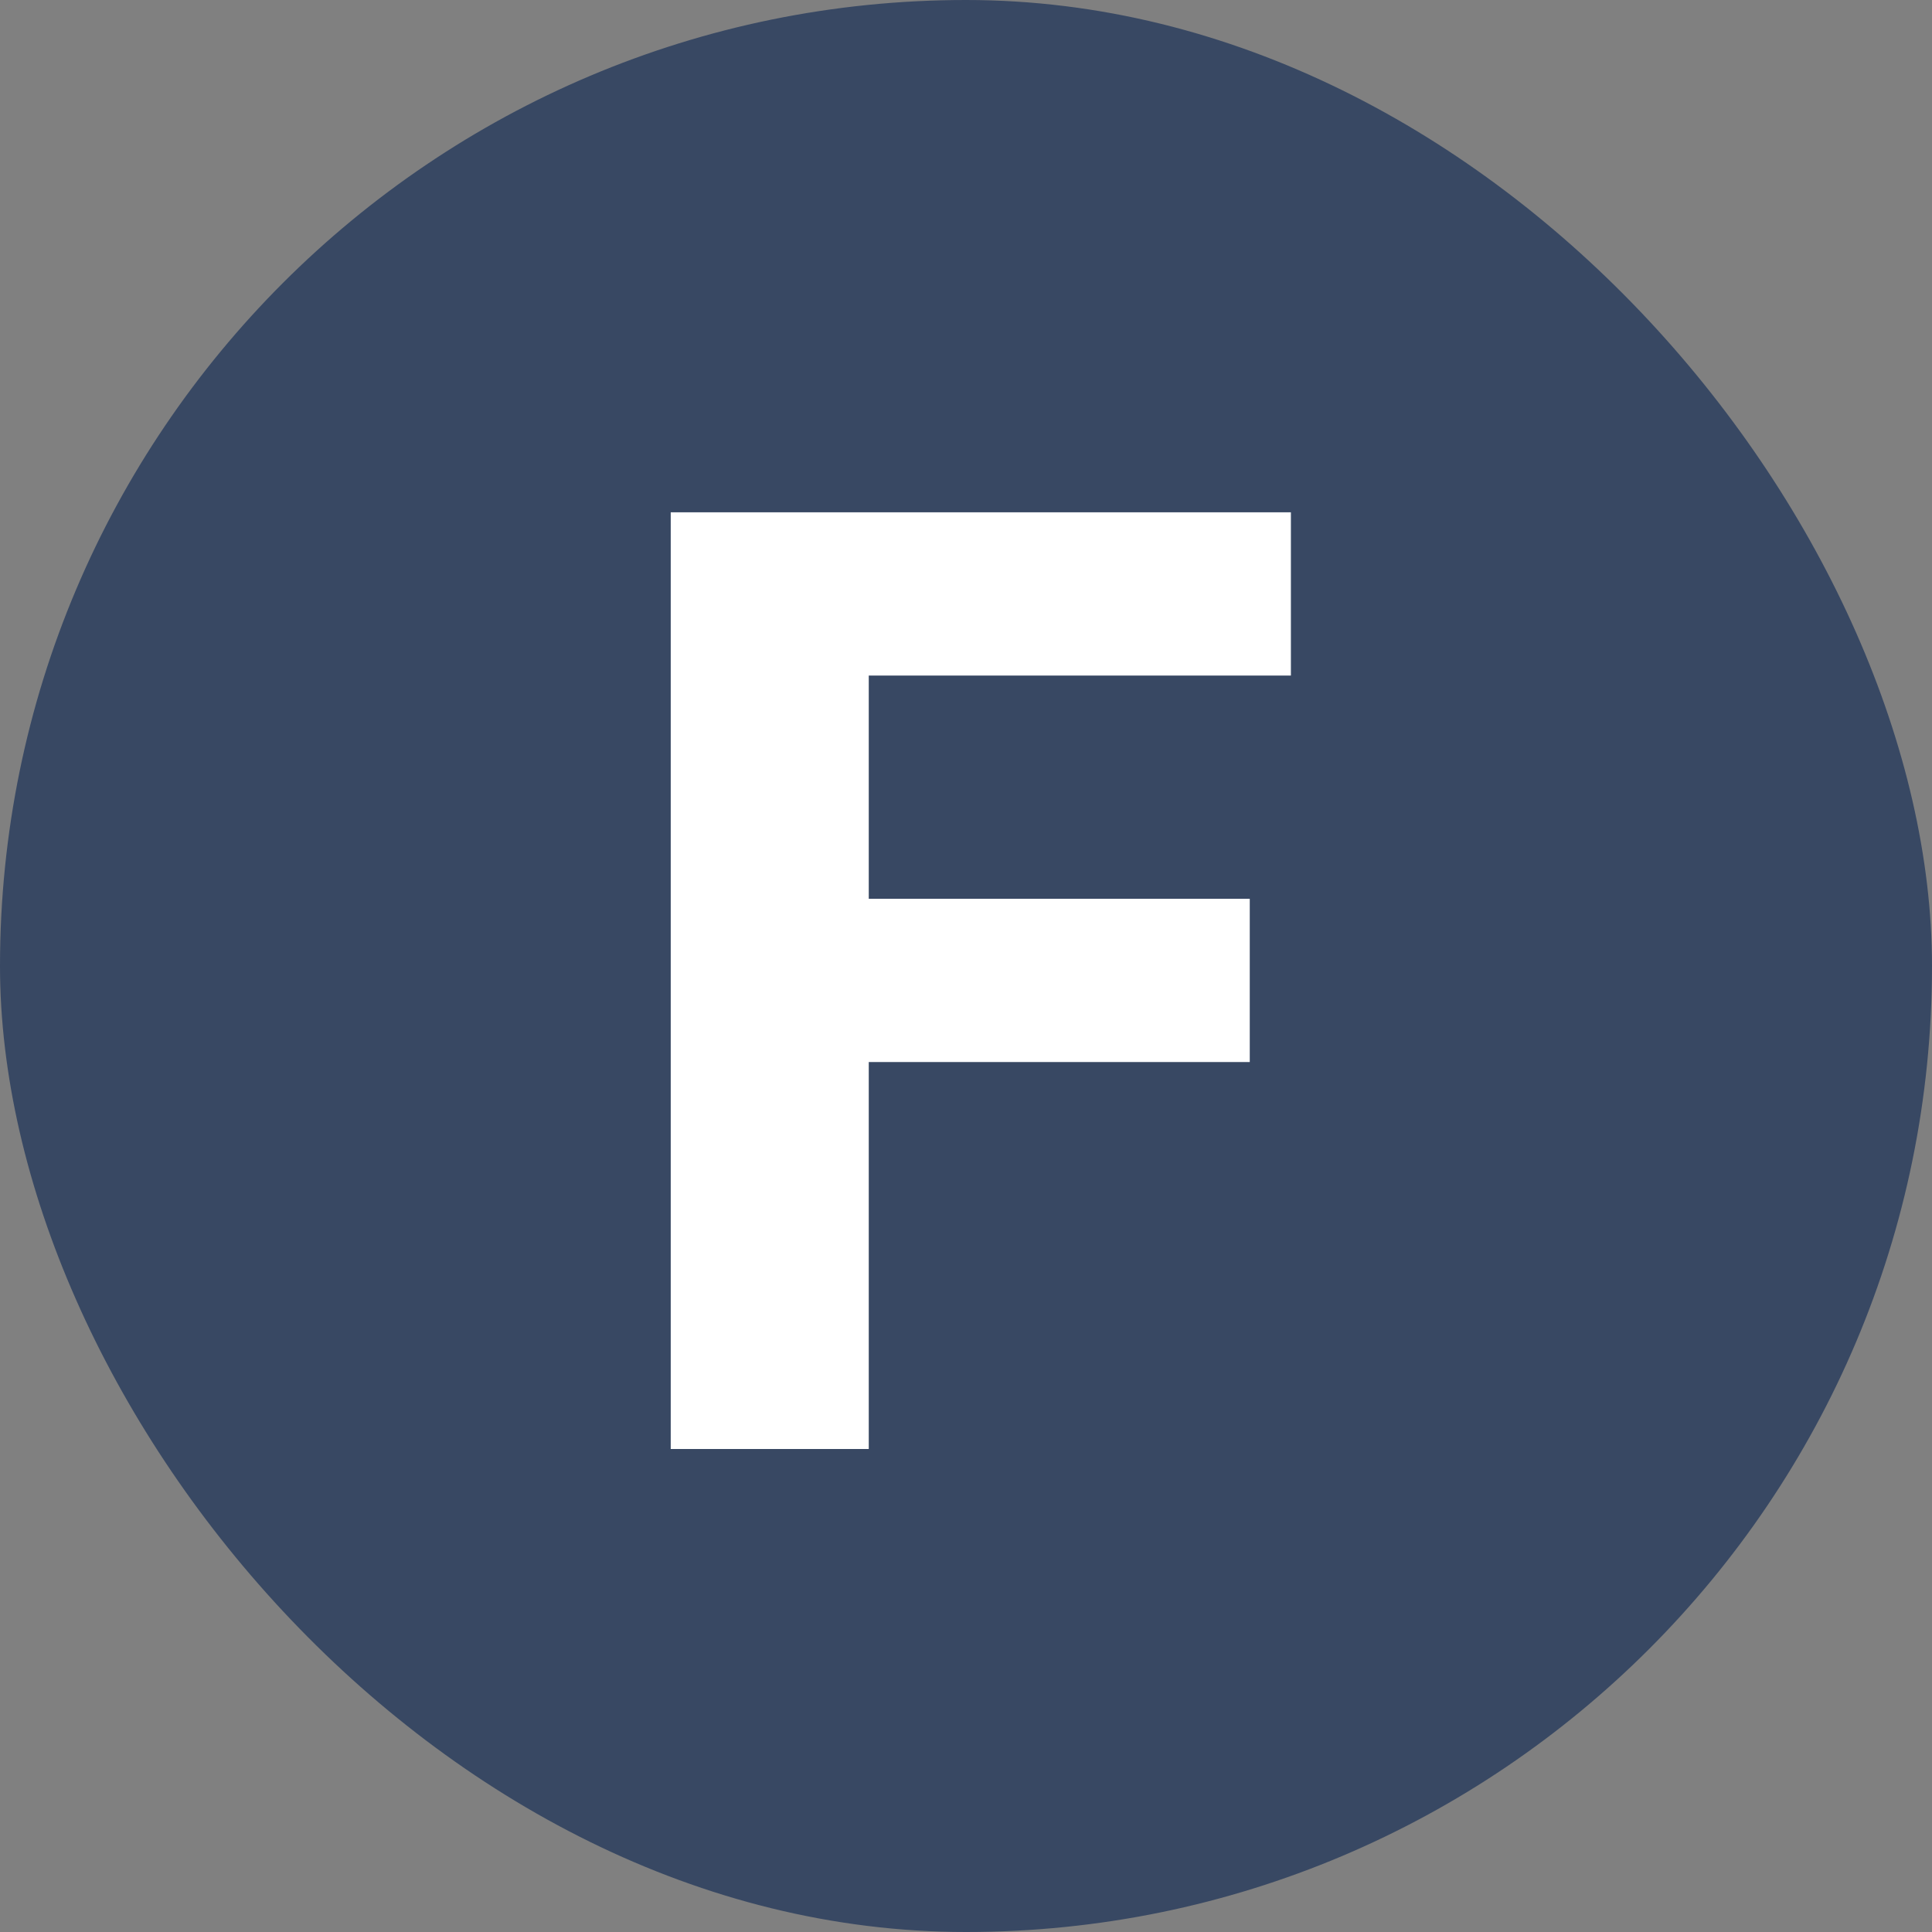 <svg width="24" height="24" viewBox="0 0 24 24" fill="none" xmlns="http://www.w3.org/2000/svg">
<rect x="0" y="0" width="24" height="24" fill="#808080" stroke="none"/>
<rect width="24" height="24" rx="12" fill="#384863"/>
<path d="M8.332 18V6.364H16.036V8.392H10.792V11.165H15.525V13.193H10.792V18H8.332Z" fill="white"/>
</svg>
